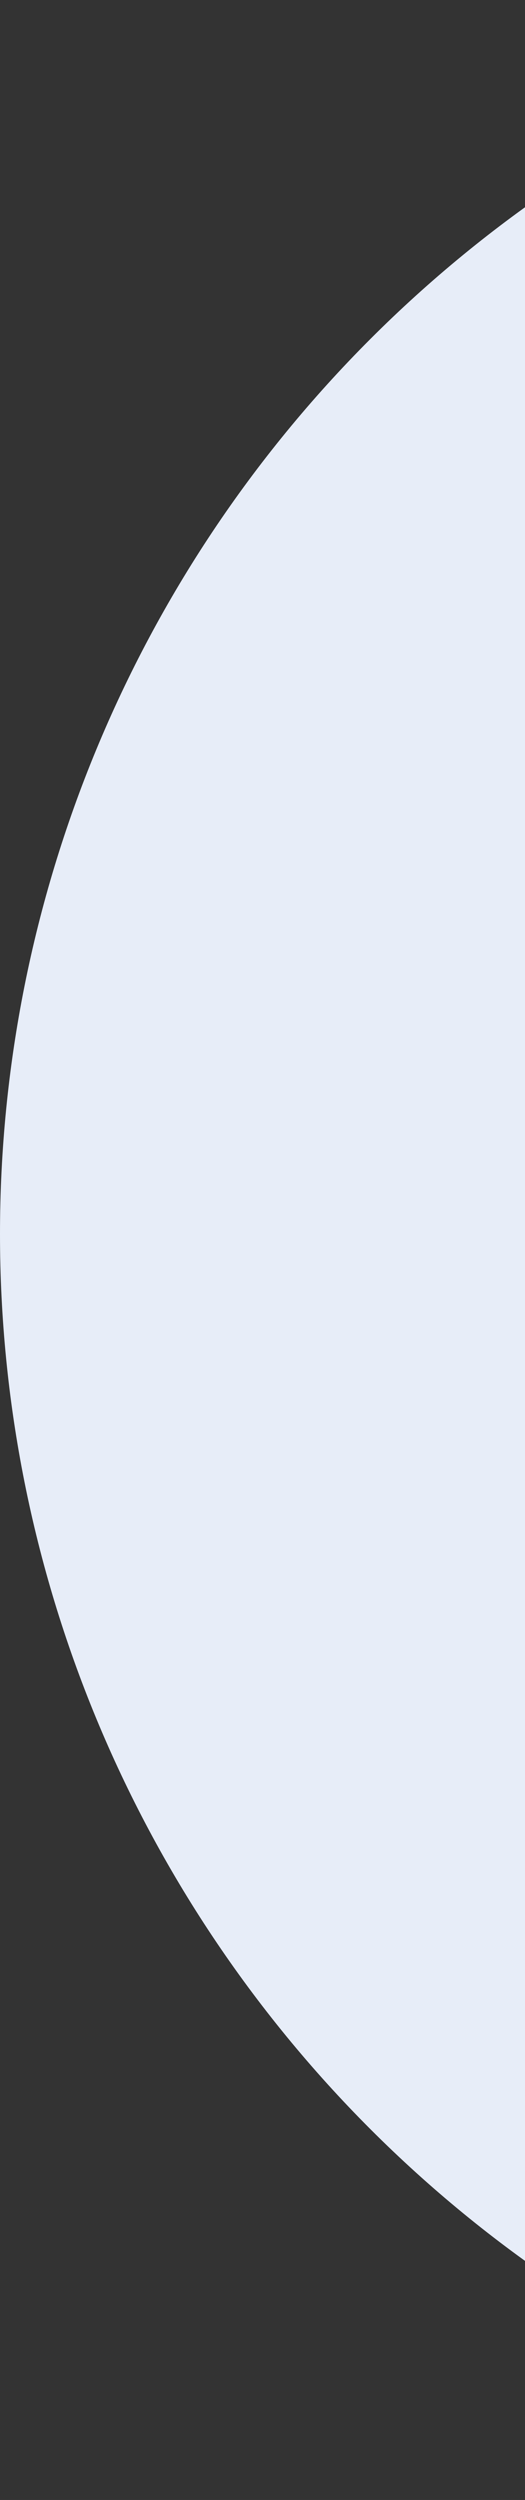 <svg width="33" height="157" viewBox="0 0 33 157" fill="none" xmlns="http://www.w3.org/2000/svg">
<rect x="0" y="0" width="33" height="157" fill="#333333" stroke="none"/>
<circle cx="79.5" cy="77.5" r="79.5" fill="#E7EDF8"/>
</svg>
